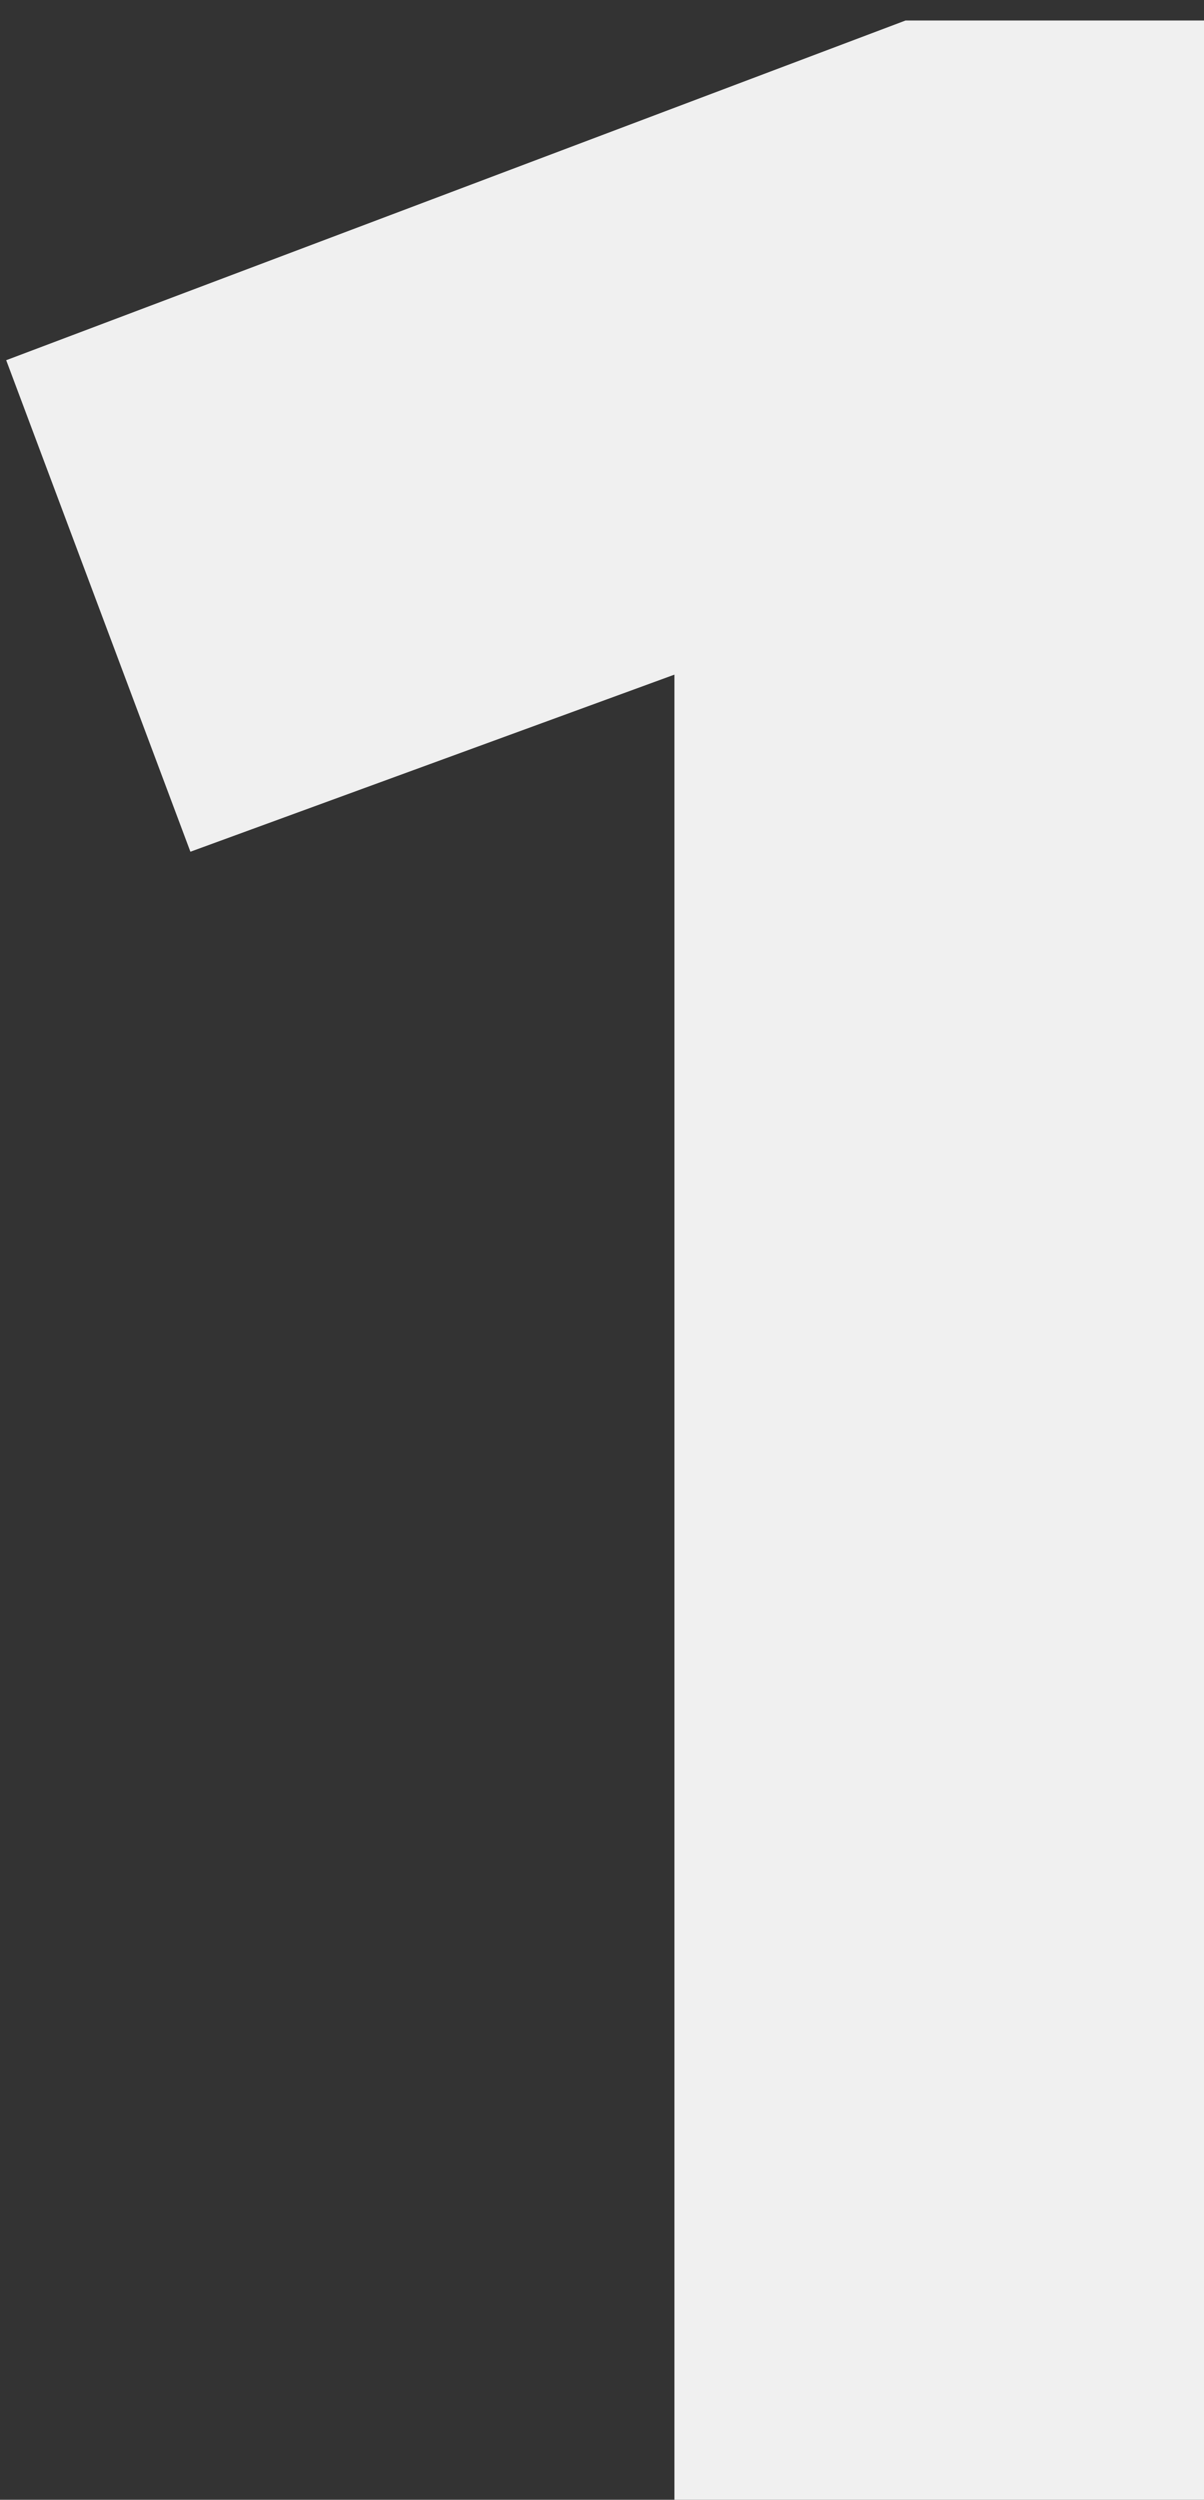 <svg xmlns="http://www.w3.org/2000/svg" viewBox="0 0 40 83"><rect x="0" y="0" width="40" height="83" fill="#333333" stroke="none"/><g fill="none" fill-rule="evenodd"><g fill="#F0F0F0" fill-rule="nonzero" transform="translate(-359, -1199)"><g transform="translate(110, 1040)"><g transform="translate(0, 68)"><g transform="translate(249.206, 91.68)"><polygon points="22.2 85.32 22.2 21.72 6.12 27.6 0 11.28 29.88 0 43.2 0 43.2 85.32"/></g></g></g></g></g></svg>